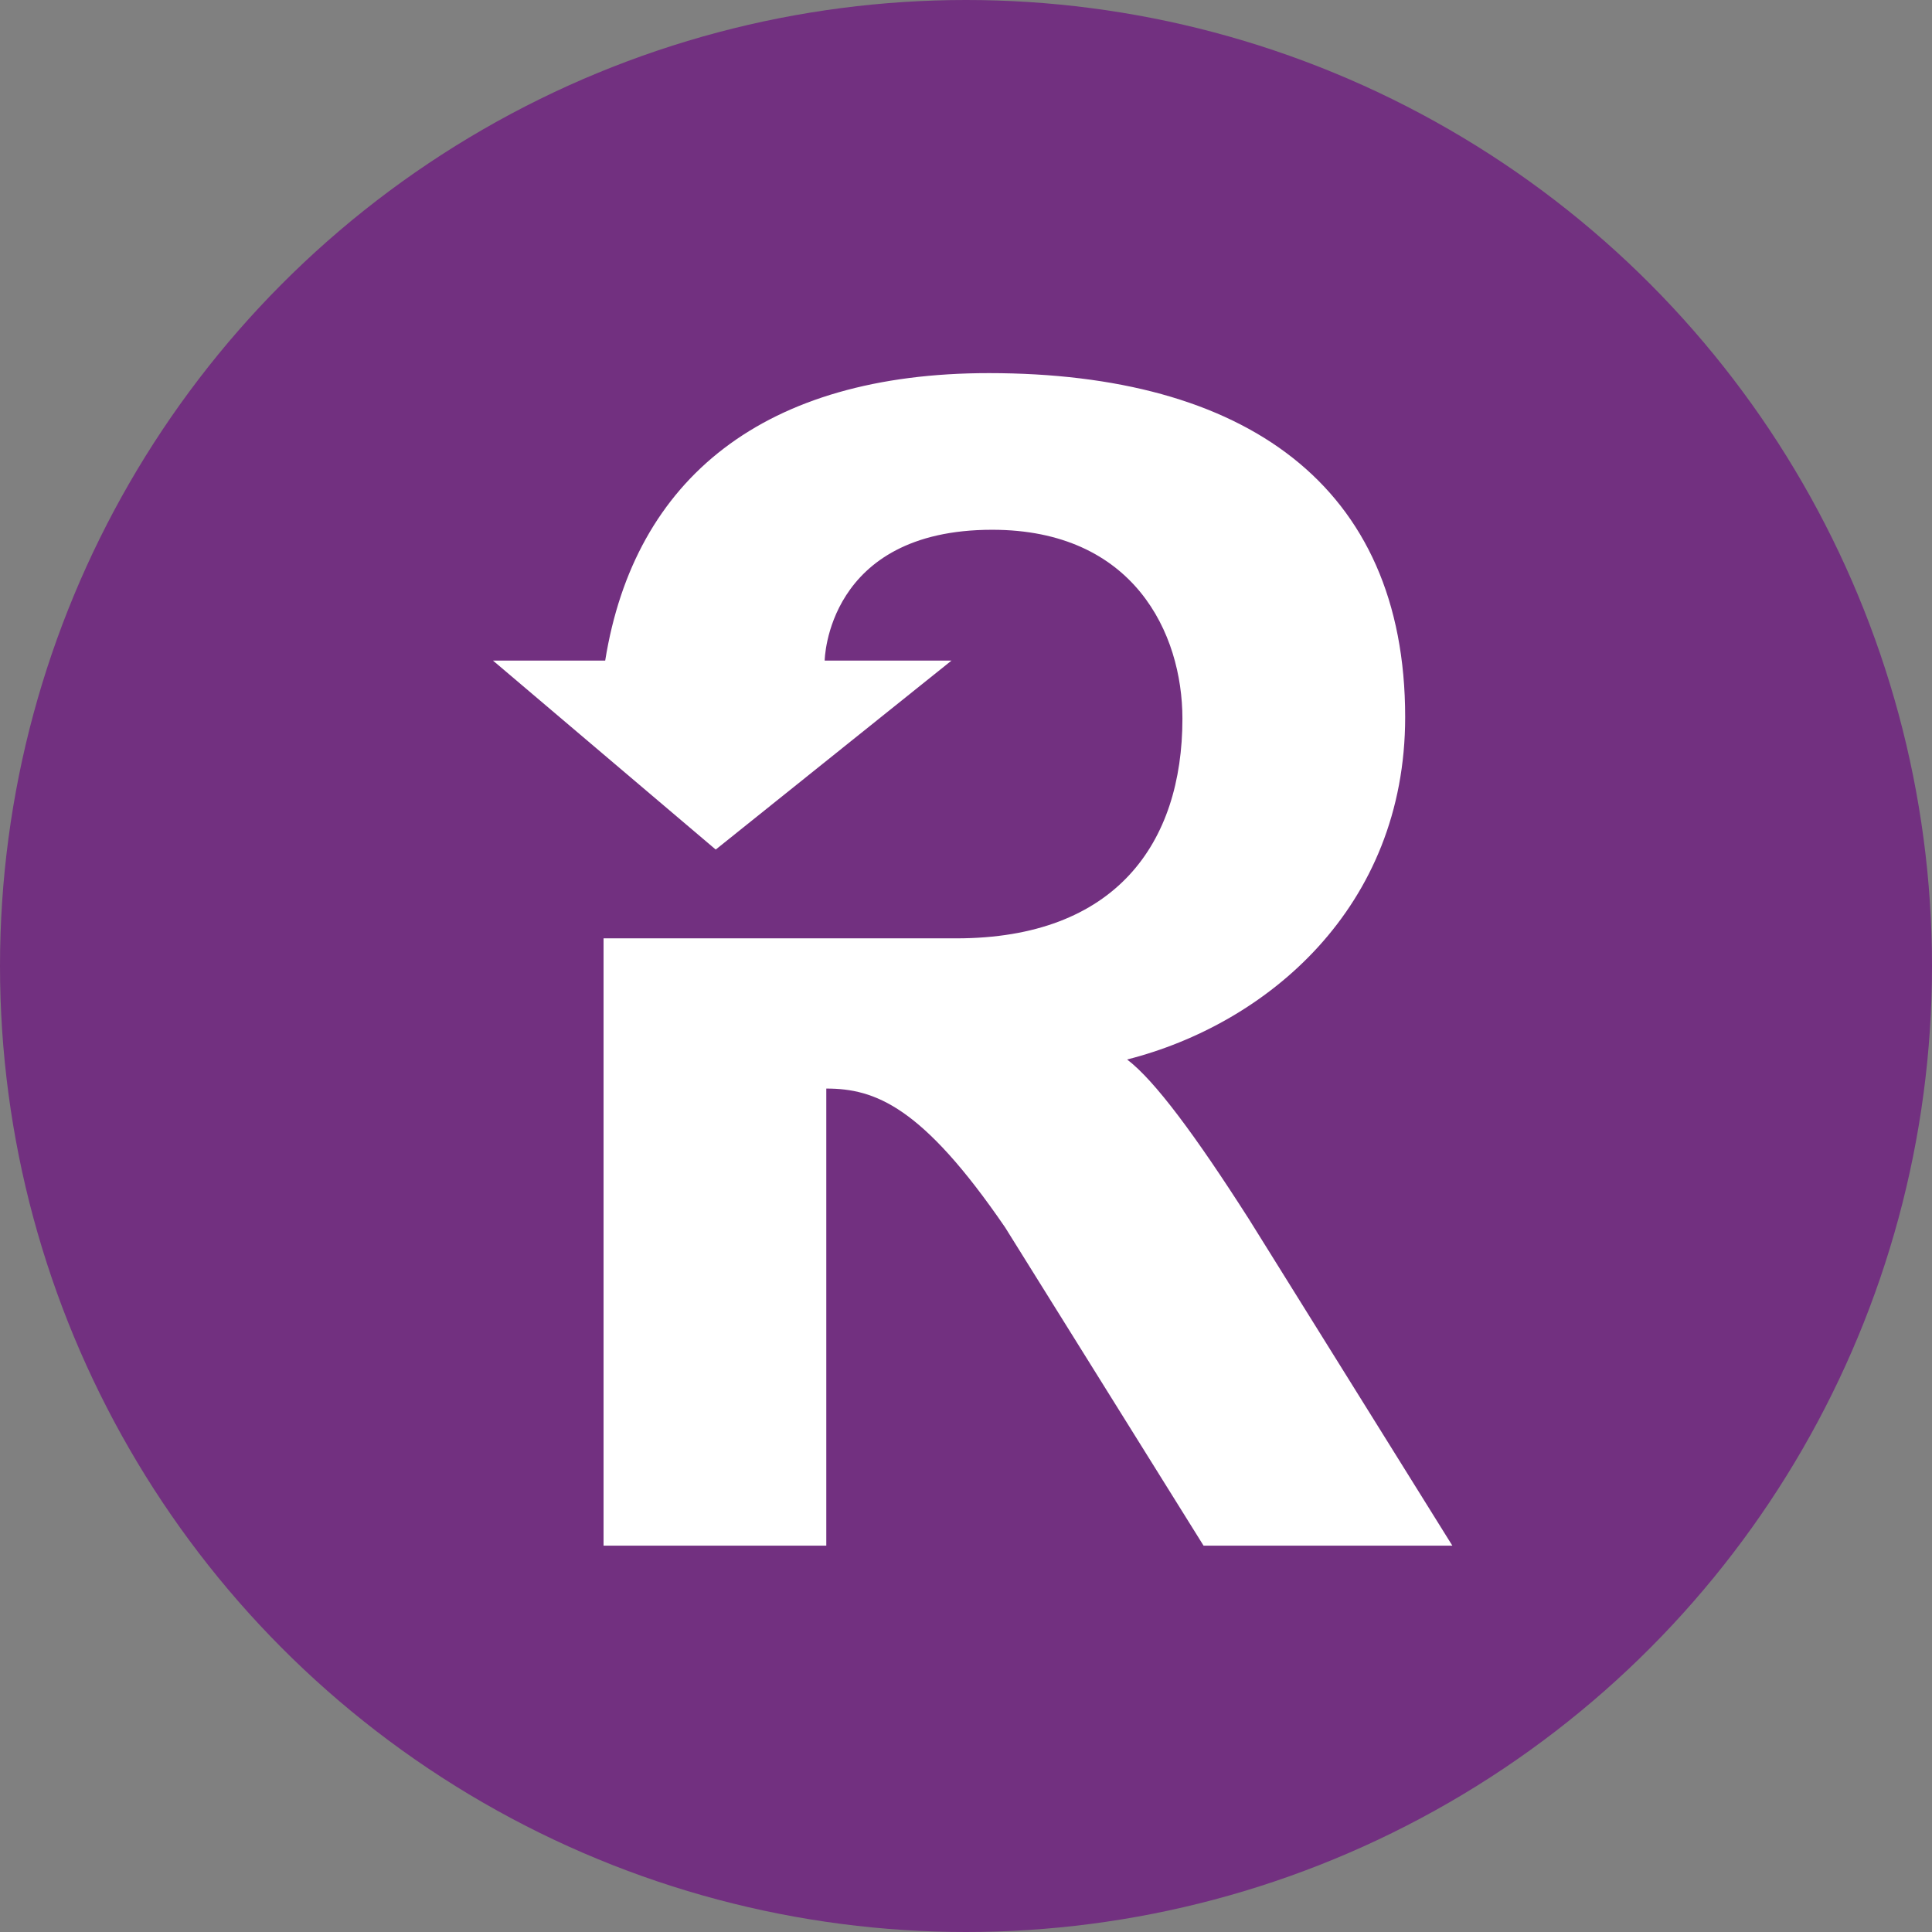 <svg width="48" height="48" viewBox="0 0 48 48" fill="none" xmlns="http://www.w3.org/2000/svg">
<rect x="0" y="0" width="48" height="48" fill="#808080" stroke="none"/>
<circle cx="24" cy="24" r="24" fill="#723080"/>
<path d="M31.033 30.295C29.7 28.209 28.69 26.845 28.003 26.323C31.477 25.44 34.911 22.551 34.911 17.816C34.911 12.038 30.912 9.27 24.569 9.27C18.994 9.27 15.763 11.878 15.036 16.412H12.248L17.782 21.107L23.64 16.412H20.489C20.489 16.412 20.529 13.162 24.65 13.162C28.165 13.162 29.377 15.73 29.377 17.856C29.377 20.946 27.72 23.313 23.761 23.313H14.995V38.401H20.529V27.045C21.741 27.045 22.913 27.486 24.973 30.496L29.902 38.401H36.083L31.033 30.295Z" fill="white"/>
</svg>
